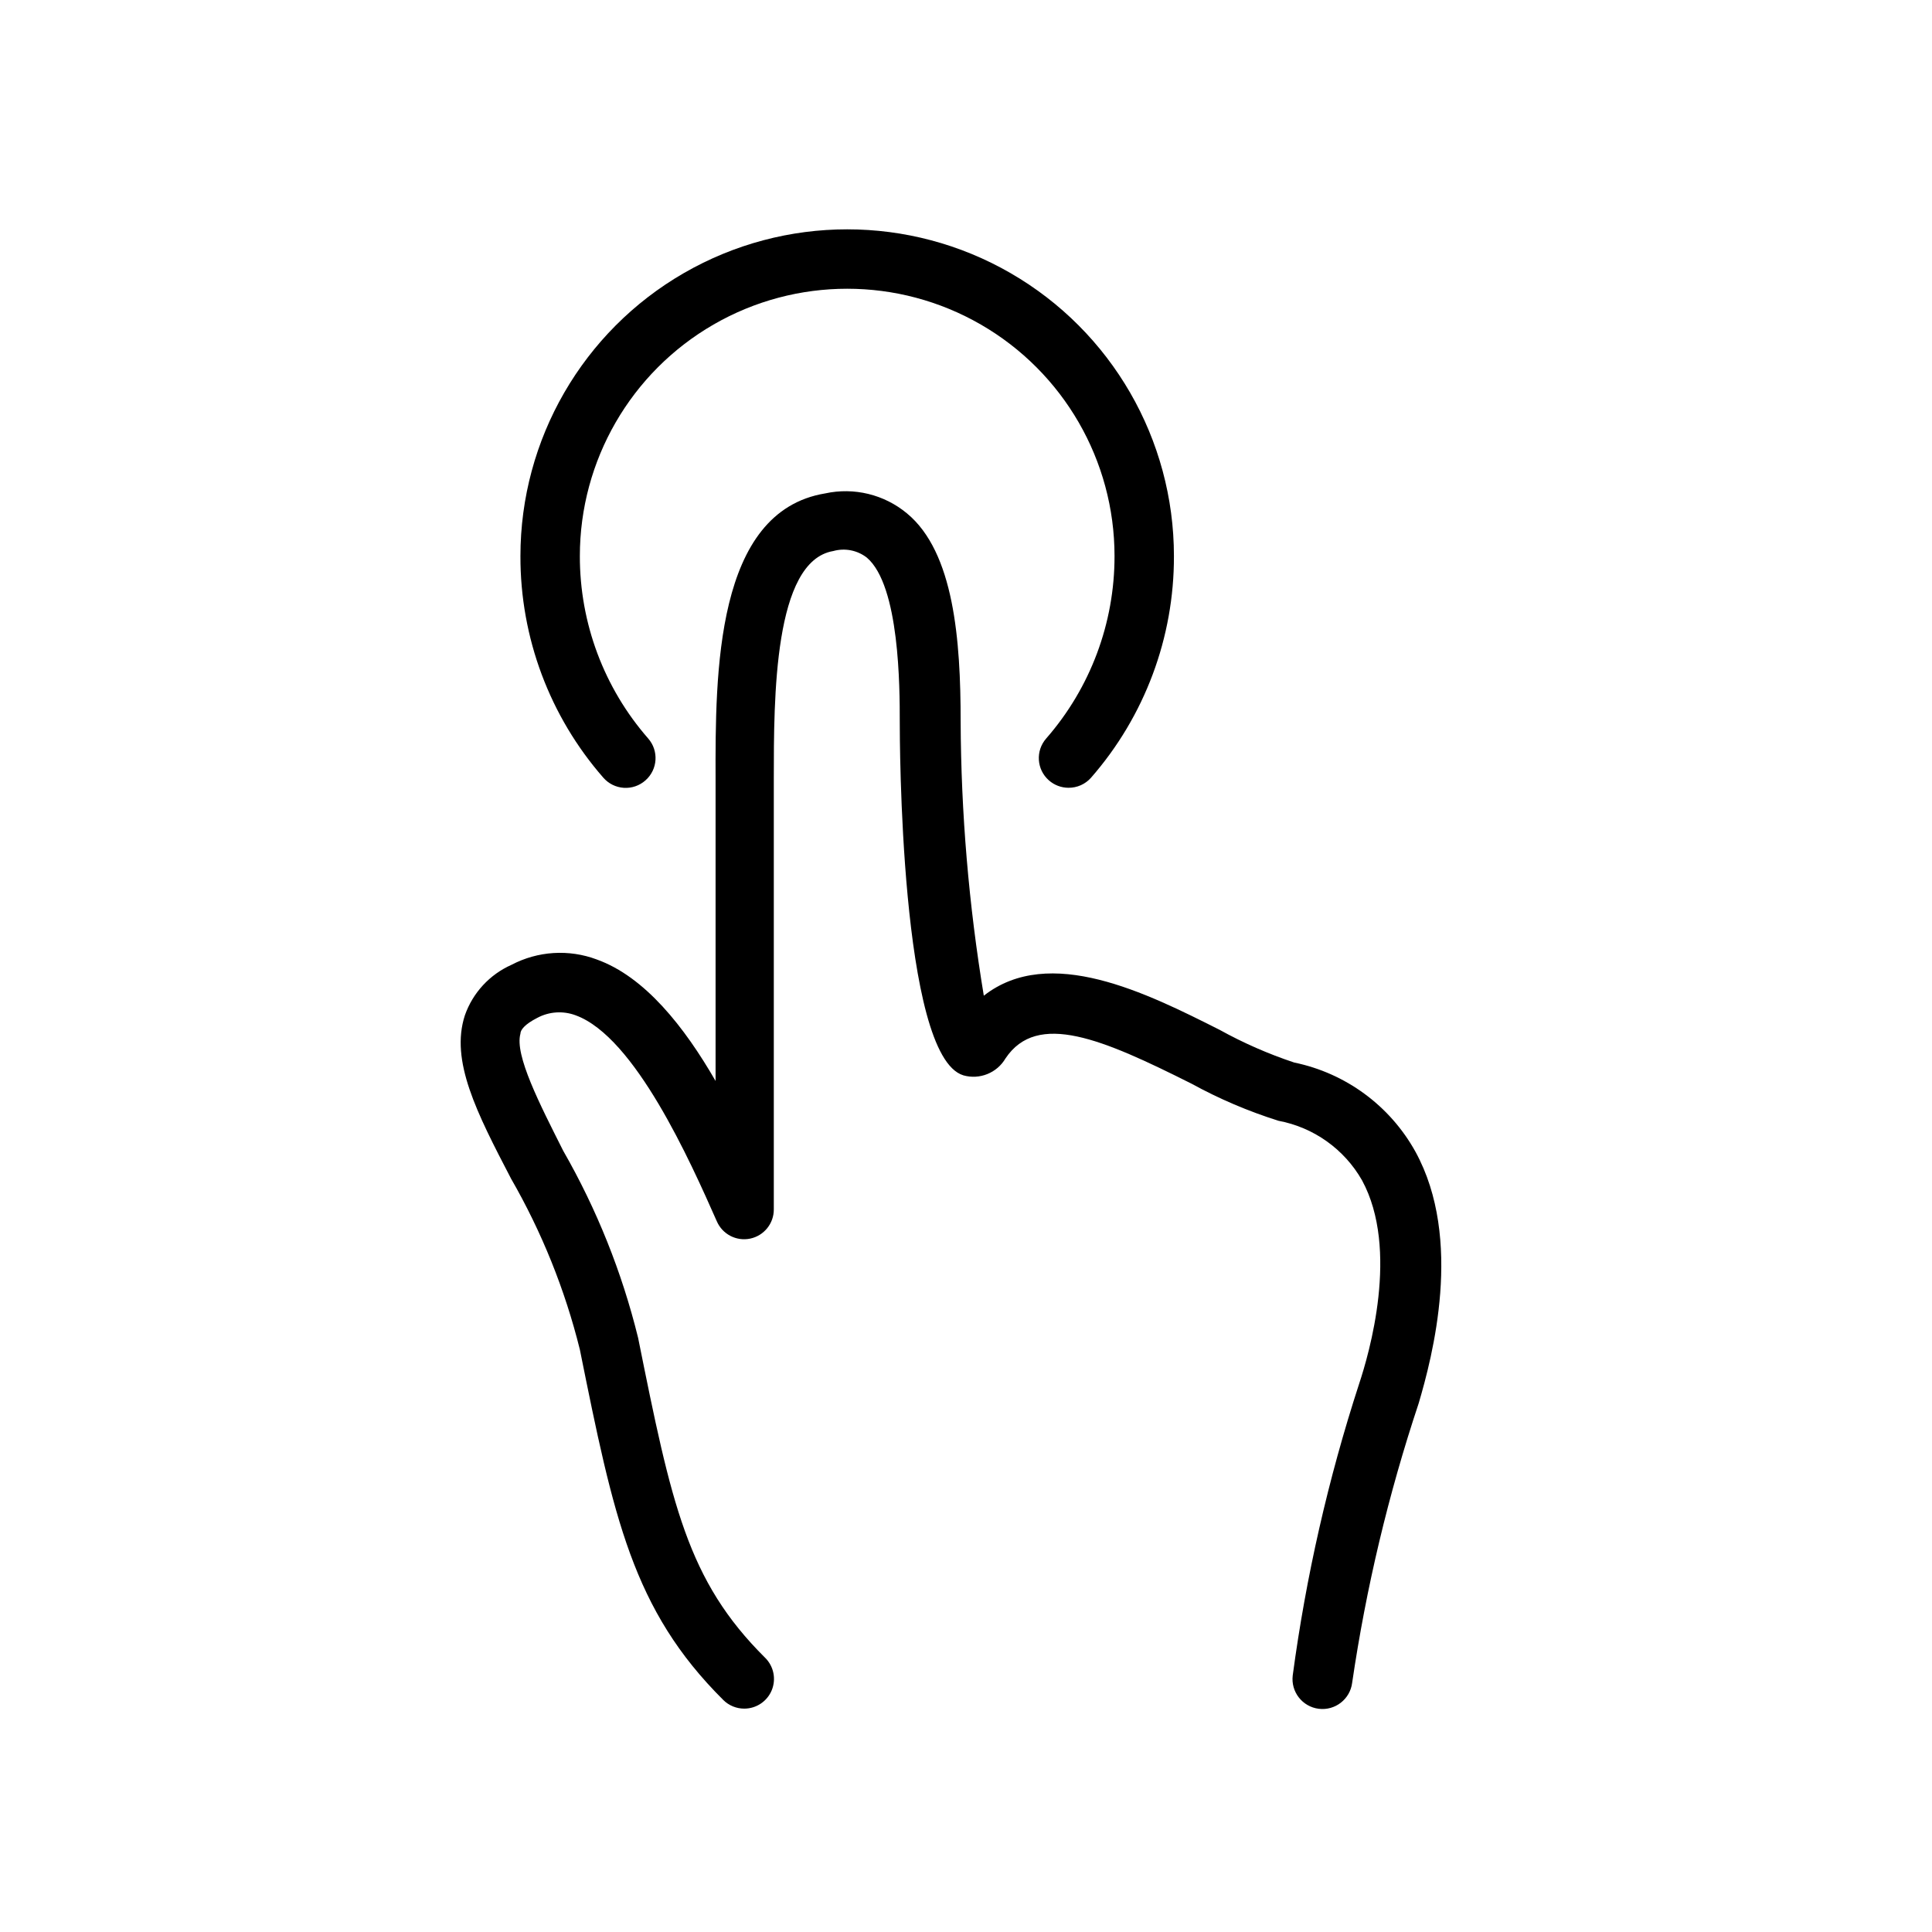 <?xml version="1.0" encoding="UTF-8"?>
<!-- Uploaded to: ICON Repo, www.svgrepo.com, Generator: ICON Repo Mixer Tools -->
<svg fill="#000000" width="800px" height="800px" version="1.1" viewBox="144 144 512 512" xmlns="http://www.w3.org/2000/svg">
 <g>
  <path d="m519.1 449.2c-6.754-12.176-18.48-20.801-32.117-23.617-6.84-2.273-13.453-5.172-19.758-8.66-19.363-9.762-45.105-22.672-62.504-9.055v0.004c-3.984-24.043-6.039-48.367-6.141-72.738 0-21.41-1.73-44.793-14.25-55.105-6.019-4.992-14.004-6.938-21.648-5.273-29.125 4.801-29.125 47.625-29.047 75.887v79.824c-8.266-14.328-18.734-27.629-31.488-32.195v-0.004c-7.387-2.766-15.605-2.25-22.594 1.418-5.785 2.57-10.258 7.41-12.355 13.383-3.938 12.043 3.148 25.82 12.203 43.219h-0.004c8.172 14.188 14.32 29.449 18.266 45.34 8.973 44.477 13.934 68.957 38.023 92.891h-0.004c1.484 1.473 3.496 2.297 5.59 2.285 3.184-0.016 6.047-1.945 7.254-4.891 1.203-2.945 0.516-6.332-1.742-8.57-20.703-20.547-24.797-40.699-33.691-84.859l-0.004-0.004c-4.269-17.348-10.945-34.016-19.836-49.516-6.219-12.359-12.91-25.348-11.336-31.016 0-1.023 1.18-2.519 4.41-4.172 3.144-1.707 6.879-1.965 10.23-0.707 15.742 5.746 30.387 38.73 37.391 54.555h0.004c1.469 3.449 5.172 5.387 8.848 4.621 3.672-0.766 6.297-4.019 6.266-7.773v-114.06c0-21.57 0-57.703 15.742-60.379h0.004c3.07-0.863 6.371-0.223 8.895 1.73 8.738 7.398 8.738 34.637 8.738 43.531 0 3.621 0 88.559 16.848 93.676l-0.004 0.004c4.312 1.227 8.91-0.621 11.18-4.488 8.422-12.594 25.742-5.117 49.277 6.691 7.348 4.031 15.074 7.324 23.066 9.84 9.324 1.75 17.41 7.508 22.121 15.742 9.996 18.344 1.891 46.051-0.789 54.082-8.168 25.133-14.043 50.953-17.555 77.148-0.543 4.344 2.543 8.312 6.891 8.855 4.348 0.543 8.312-2.543 8.855-6.891 3.695-25.16 9.598-49.945 17.633-74.074 3.621-12.281 11.887-43.453-0.867-66.676z"/>
  <path d="m315.06 350.8c3.258-2.871 3.574-7.836 0.711-11.098-11.699-13.383-18.133-30.562-18.105-48.336 0-25.309 13.5-48.699 35.422-61.355 21.922-12.656 48.93-12.656 70.848 0 21.922 12.656 35.426 36.047 35.426 61.355 0.023 17.773-6.41 34.953-18.105 48.336-2.867 3.262-2.551 8.227 0.707 11.098 1.438 1.266 3.281 1.965 5.195 1.969 2.289 0.02 4.473-0.957 5.984-2.676 14.211-16.258 22.02-37.133 21.961-58.727 0-30.934-16.504-59.523-43.297-74.988-26.789-15.469-59.797-15.469-86.59 0-26.793 15.465-43.297 44.055-43.297 74.988-0.055 21.594 7.75 42.469 21.965 58.727 1.379 1.586 3.34 2.555 5.438 2.691 2.102 0.133 4.168-0.582 5.738-1.984z"/>
 </g>
</svg>